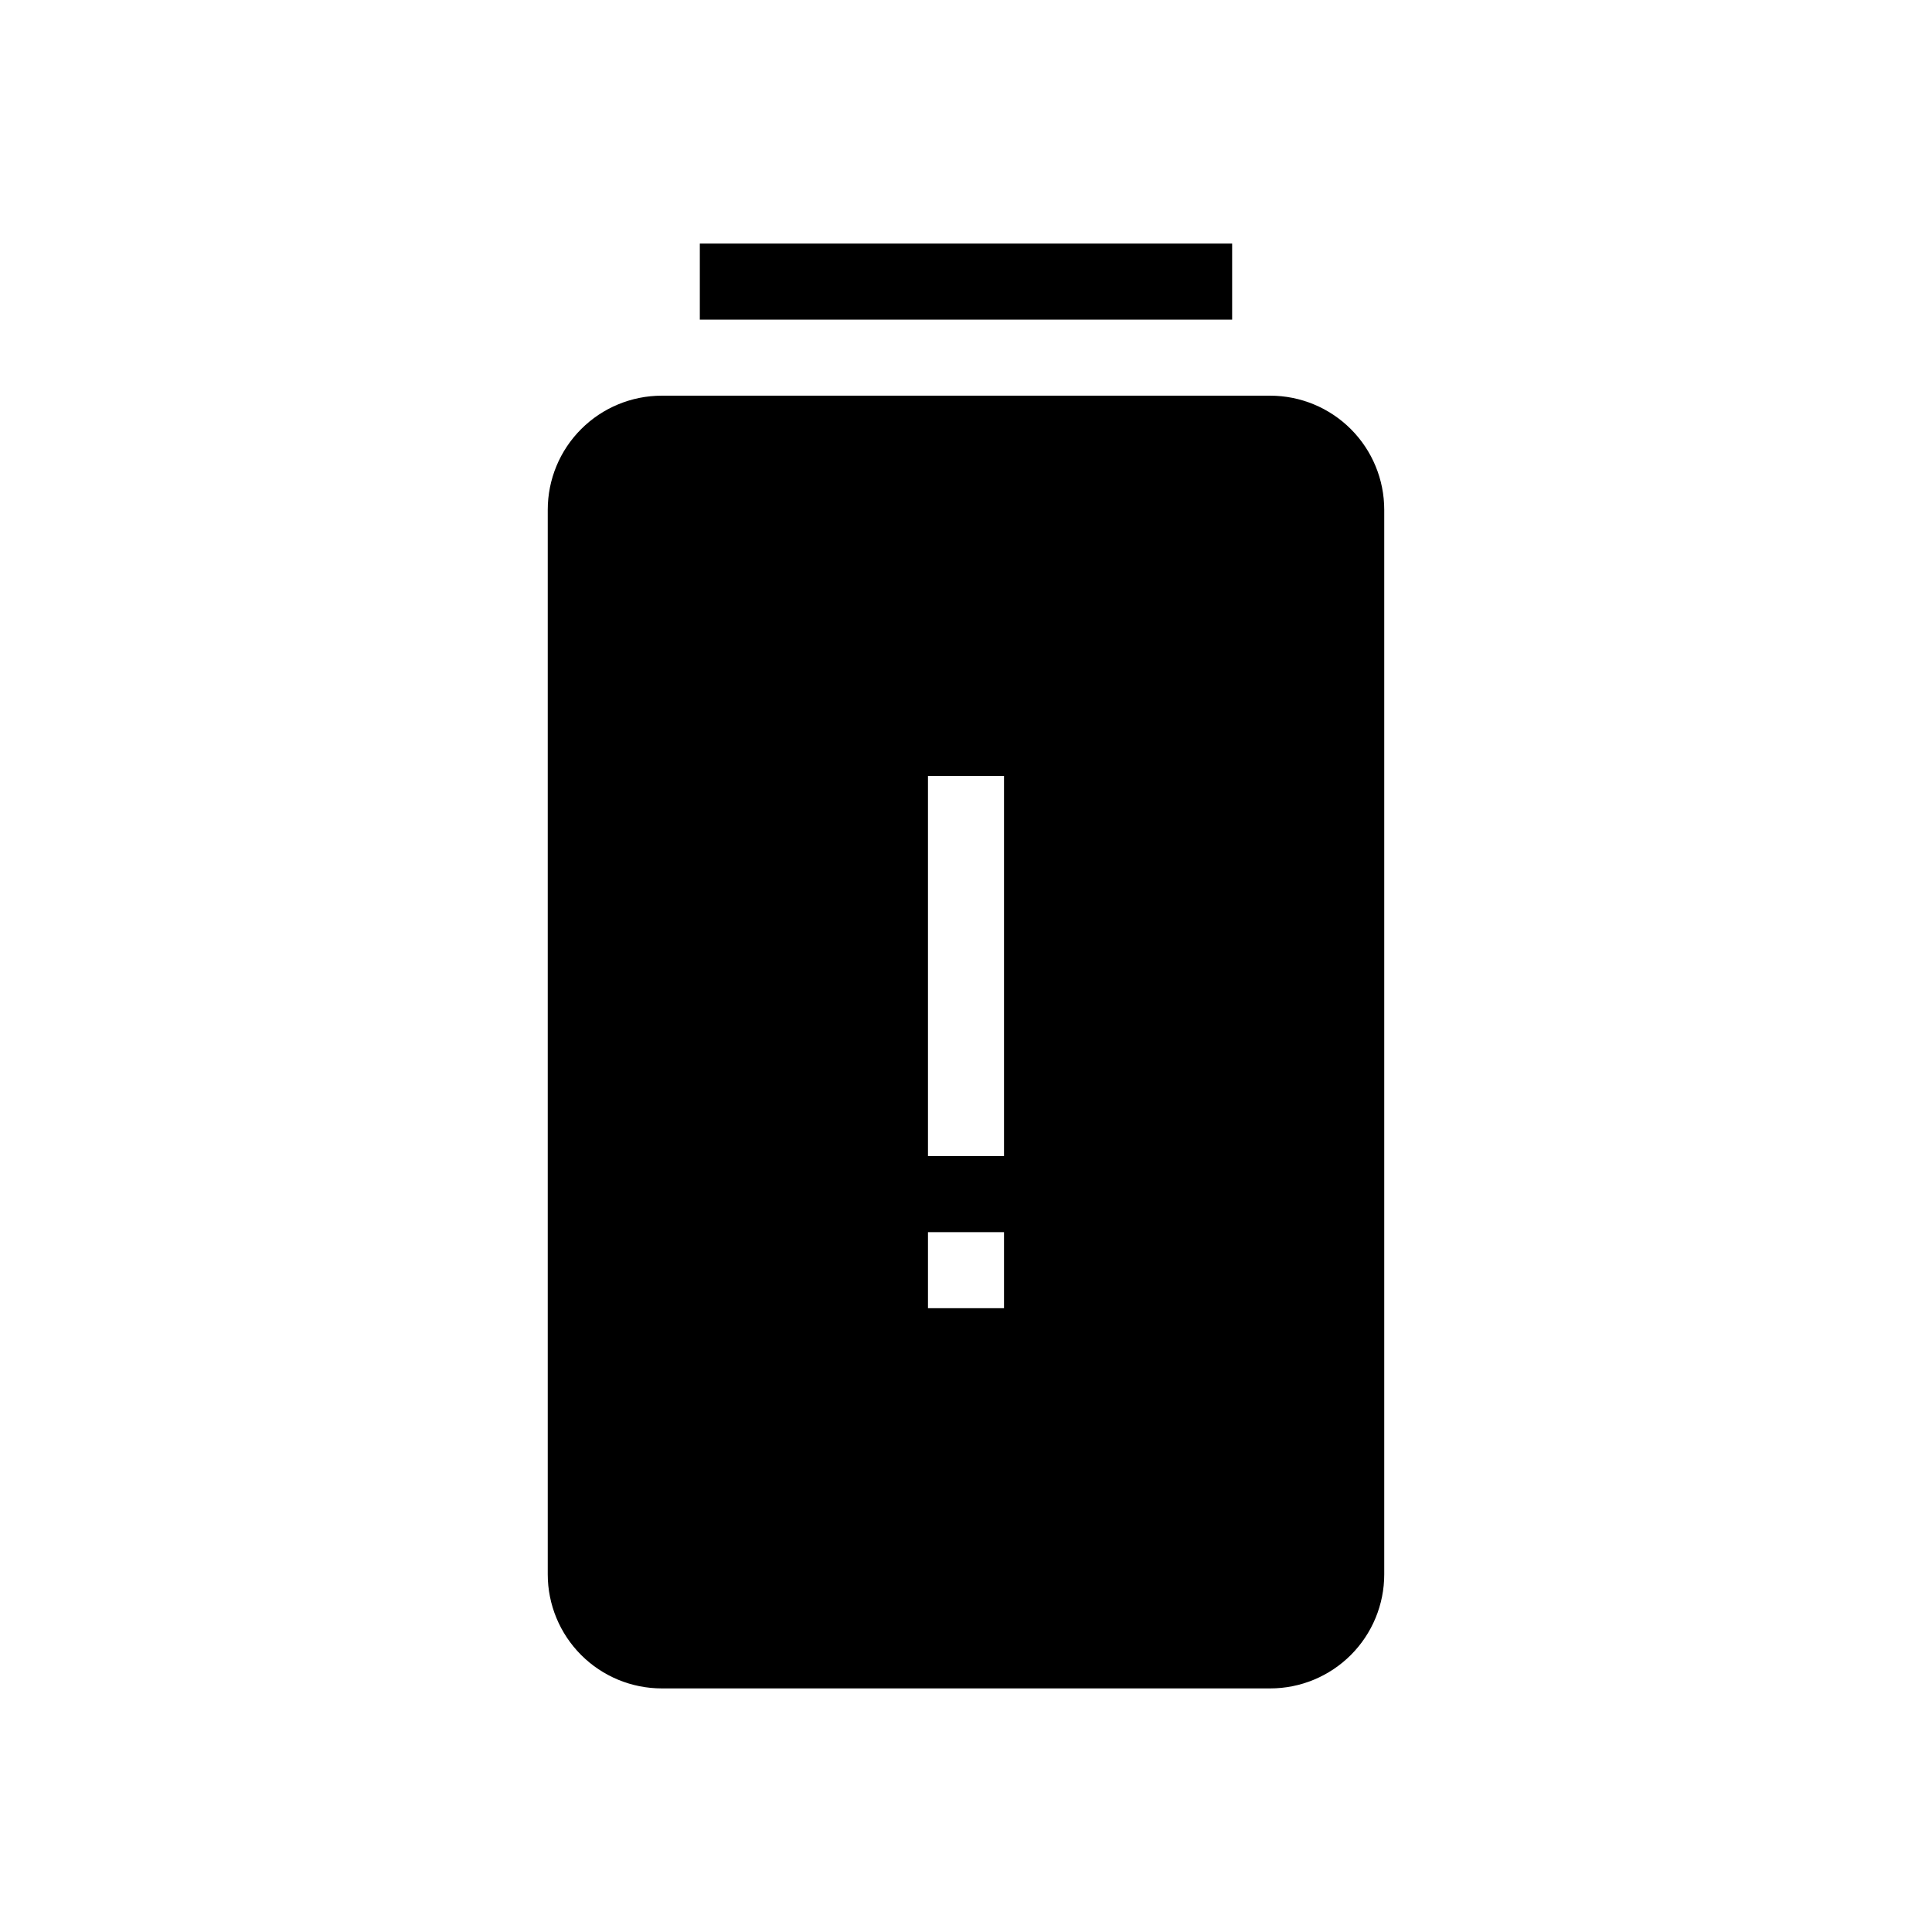 <?xml version="1.0" encoding="UTF-8"?>
<!-- Uploaded to: ICON Repo, www.iconrepo.com, Generator: ICON Repo Mixer Tools -->
<svg fill="#000000" width="800px" height="800px" version="1.1" viewBox="144 144 512 512" xmlns="http://www.w3.org/2000/svg">
 <g>
  <path d="m480.61 248.86h-161.22c-8.02 0-15.707 3.184-21.375 8.855-5.672 5.668-8.855 13.355-8.855 21.375v282.13c0 8.016 3.184 15.703 8.855 21.375 5.668 5.668 13.355 8.852 21.375 8.852h161.22c8.016 0 15.703-3.184 21.375-8.852 5.668-5.672 8.852-13.359 8.852-21.375v-282.13c0-8.02-3.184-15.707-8.852-21.375-5.672-5.672-13.359-8.855-21.375-8.855zm-90.688 241.83v-20.152h20.152v20.152zm20.152-40.305h-20.152v-100.76h20.152z"/>
  <path d="m329.46 208.55h141.07v20.152h-141.07z"/>
 </g>
</svg>